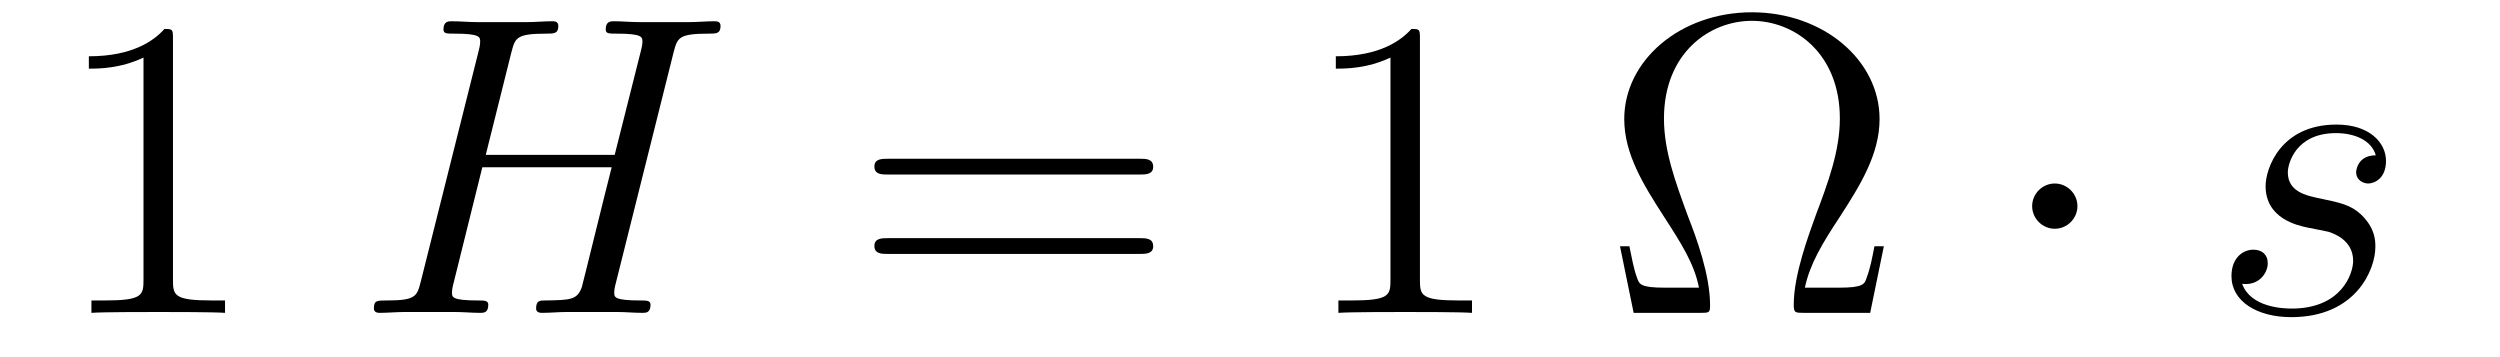 <?xml version='1.0' encoding='UTF-8'?>
<!-- This file was generated by dvisvgm 2.8.1 -->
<svg version='1.1' xmlns='http://www.w3.org/2000/svg' xmlns:xlink='http://www.w3.org/1999/xlink' width='70pt' height='10pt' viewBox='0 -10 70 10'>
<g id='page1'>
<g transform='matrix(1 0 0 -1 -127 653)'>
<path d='M131.843 661.902C131.843 662.178 131.843 662.189 131.604 662.189C131.317 661.867 130.719 661.424 129.488 661.424V661.078C129.763 661.078 130.36 661.078 131.018 661.388V655.16C131.018 654.73 130.982 654.587 129.93 654.587H129.56V654.24C129.882 654.264 131.042 654.264 131.436 654.264C131.831 654.264 132.978 654.264 133.301 654.24V654.587H132.931C131.879 654.587 131.843 654.73 131.843 655.16V661.902Z'/>
<path d='M145.86 661.532C145.968 661.938 145.992 662.058 146.841 662.058C147.056 662.058 147.175 662.058 147.175 662.273C147.175 662.405 147.068 662.405 146.996 662.405C146.781 662.405 146.53 662.381 146.303 662.381H144.892C144.665 662.381 144.414 662.405 144.187 662.405C144.103 662.405 143.96 662.405 143.96 662.178C143.96 662.058 144.044 662.058 144.271 662.058C144.988 662.058 144.988 661.962 144.988 661.831C144.988 661.807 144.988 661.735 144.94 661.556L144.211 658.663H140.601L141.318 661.532C141.426 661.938 141.45 662.058 142.298 662.058C142.513 662.058 142.633 662.058 142.633 662.273C142.633 662.405 142.525 662.405 142.454 662.405C142.239 662.405 141.987 662.381 141.76 662.381H140.35C140.123 662.381 139.872 662.405 139.644 662.405C139.561 662.405 139.417 662.405 139.417 662.178C139.417 662.058 139.501 662.058 139.728 662.058C140.445 662.058 140.445 661.962 140.445 661.831C140.445 661.807 140.445 661.735 140.398 661.556L138.784 655.125C138.676 654.706 138.652 654.587 137.827 654.587C137.552 654.587 137.469 654.587 137.469 654.36C137.469 654.24 137.6 654.24 137.636 654.24C137.851 654.24 138.102 654.264 138.33 654.264H139.74C139.967 654.264 140.218 654.24 140.445 654.24C140.541 654.24 140.672 654.24 140.672 654.467C140.672 654.587 140.565 654.587 140.385 654.587C139.656 654.587 139.656 654.682 139.656 654.802C139.656 654.814 139.656 654.897 139.68 654.993L140.505 658.316H144.127C143.924 657.528 143.314 655.029 143.29 654.957C143.159 654.599 142.968 654.599 142.262 654.587C142.119 654.587 142.011 654.587 142.011 654.36C142.011 654.24 142.143 654.24 142.179 654.24C142.394 654.24 142.645 654.264 142.872 654.264H144.283C144.51 654.264 144.761 654.24 144.988 654.24C145.084 654.24 145.215 654.24 145.215 654.467C145.215 654.587 145.107 654.587 144.928 654.587C144.199 654.587 144.199 654.682 144.199 654.802C144.199 654.814 144.199 654.897 144.223 654.993L145.86 661.532Z'/>
<path d='M158.907 658.113C159.074 658.113 159.289 658.113 159.289 658.328C159.289 658.555 159.086 658.555 158.907 658.555H151.866C151.698 658.555 151.483 658.555 151.483 658.34C151.483 658.113 151.686 658.113 151.866 658.113H158.907ZM158.907 655.89C159.074 655.89 159.289 655.89 159.289 656.105C159.289 656.332 159.086 656.332 158.907 656.332H151.866C151.698 656.332 151.483 656.332 151.483 656.117C151.483 655.89 151.686 655.89 151.866 655.89H158.907Z'/>
<path d='M166.758 661.902C166.758 662.178 166.758 662.189 166.519 662.189C166.232 661.867 165.634 661.424 164.403 661.424V661.078C164.678 661.078 165.275 661.078 165.933 661.388V655.16C165.933 654.73 165.897 654.587 164.845 654.587H164.475V654.24C164.797 654.264 165.957 654.264 166.351 654.264C166.746 654.264 167.893 654.264 168.216 654.24V654.587H167.845C166.794 654.587 166.758 654.73 166.758 655.16V661.902Z'/>
<path d='M179.748 656.105H179.484C179.425 655.794 179.365 655.483 179.269 655.232C179.209 655.041 179.173 654.945 178.48 654.945H177.536C177.679 655.615 178.026 656.188 178.516 656.93C179.078 657.802 179.628 658.675 179.628 659.667C179.628 661.317 178.05 662.656 176.053 662.656C174.045 662.656 172.479 661.305 172.479 659.667C172.479 658.687 173.017 657.826 173.579 656.953C174.081 656.177 174.44 655.615 174.571 654.945H173.627C172.933 654.945 172.898 655.041 172.838 655.22C172.742 655.471 172.683 655.818 172.623 656.105H172.36L172.742 654.24H174.595C174.858 654.24 174.882 654.24 174.882 654.455C174.882 655.304 174.499 656.344 174.26 656.953C173.914 657.898 173.591 658.771 173.591 659.679C173.591 661.52 174.87 662.417 176.053 662.417S178.516 661.52 178.516 659.679C178.516 658.771 178.181 657.874 177.847 656.989C177.643 656.416 177.225 655.316 177.225 654.467C177.225 654.24 177.261 654.24 177.524 654.24H179.365L179.748 656.105Z'/>
<path d='M185.168 657.228C185.168 657.575 184.881 657.862 184.534 657.862C184.187 657.862 183.9 657.575 183.9 657.228C183.9 656.882 184.187 656.595 184.534 656.595C184.881 656.595 185.168 656.882 185.168 657.228Z'/>
<path d='M191.597 656.631C191.8 656.595 192.124 656.523 192.194 656.511C192.35 656.463 192.888 656.272 192.888 655.698C192.888 655.328 192.553 654.36 191.167 654.36C190.916 654.36 190.019 654.395 189.78 655.053C190.258 654.993 190.497 655.364 190.497 655.627C190.497 655.878 190.33 656.009 190.091 656.009C189.828 656.009 189.481 655.806 189.481 655.268C189.481 654.563 190.198 654.12 191.155 654.12C192.972 654.12 193.51 655.459 193.51 656.081C193.51 656.26 193.51 656.595 193.127 656.977C192.828 657.264 192.541 657.324 191.896 657.456C191.573 657.528 191.059 657.635 191.059 658.173C191.059 658.412 191.274 659.273 192.41 659.273C192.912 659.273 193.402 659.081 193.522 658.651C192.996 658.651 192.972 658.197 192.972 658.185C192.972 657.934 193.199 657.862 193.307 657.862C193.474 657.862 193.808 657.993 193.808 658.496C193.808 658.998 193.355 659.512 192.422 659.512C190.856 659.512 190.437 658.281 190.437 657.79C190.437 656.882 191.322 656.691 191.597 656.631Z'/>
</g>
</g>
</svg>